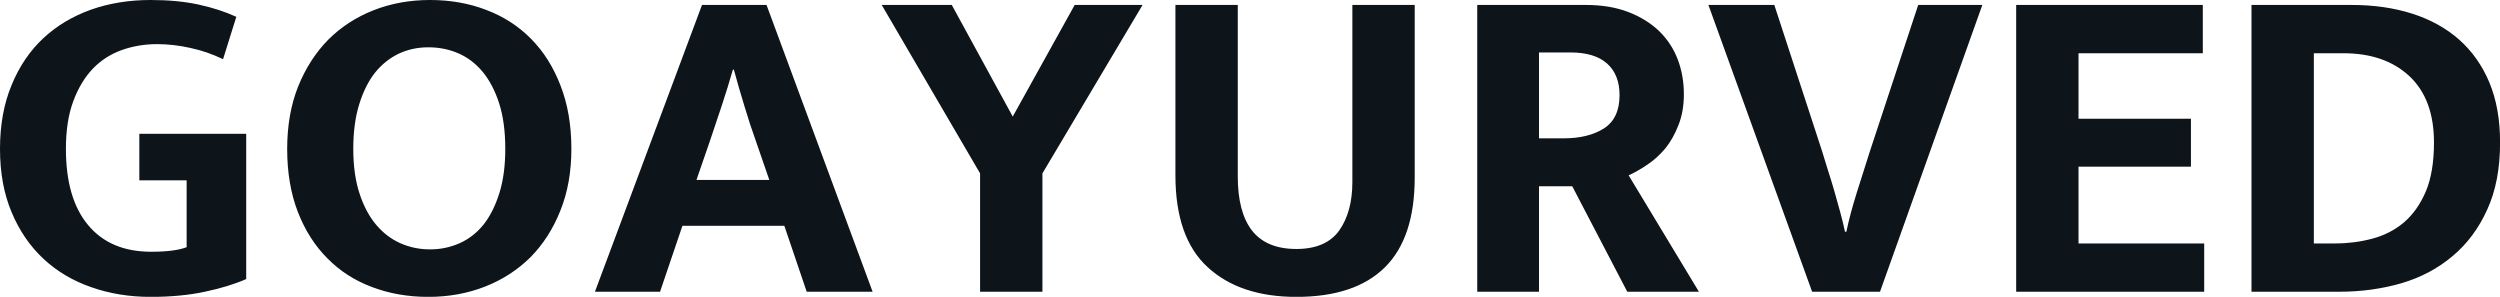 <svg fill="#0d141a" viewBox="0 0 126.316 14.996" height="100%" width="100%" xmlns="http://www.w3.org/2000/svg"><path preserveAspectRatio="none" d="M7.61 0L7.61 0Q8.97 0 10.03 0.23Q11.09 0.46 11.94 0.85L11.94 0.85L11.27 2.99Q10.46 2.60 9.61 2.42Q8.76 2.23 7.94 2.23L7.94 2.23Q6.99 2.23 6.15 2.53Q5.31 2.83 4.69 3.47Q4.07 4.12 3.70 5.12Q3.33 6.12 3.33 7.52L3.33 7.52Q3.33 10.03 4.45 11.37Q5.57 12.72 7.64 12.72L7.64 12.72Q8.83 12.72 9.43 12.49L9.43 12.49L9.43 9.11L7.04 9.11L7.04 6.76L12.44 6.76L12.44 14.10Q11.55 14.49 10.35 14.74Q9.15 15.00 7.61 15.00L7.61 15.00Q6.00 15.00 4.61 14.51Q3.22 14.03 2.20 13.08Q1.17 12.12 0.59 10.73Q0 9.34 0 7.52L0 7.52Q0 5.70 0.59 4.29Q1.17 2.88 2.19 1.93Q3.20 0.99 4.59 0.49Q5.98 0 7.61 0ZM21.73 0L21.73 0Q23.28 0 24.59 0.51Q25.90 1.01 26.84 1.97Q27.78 2.92 28.32 4.32Q28.87 5.73 28.87 7.52L28.87 7.52Q28.87 9.27 28.31 10.65Q27.76 12.03 26.80 13.00Q25.83 13.96 24.51 14.48Q23.18 15.00 21.64 15.00L21.64 15.00Q20.10 15.00 18.79 14.50Q17.48 14.01 16.54 13.05Q15.59 12.10 15.05 10.71Q14.51 9.32 14.51 7.52L14.51 7.52Q14.51 5.77 15.06 4.38Q15.62 2.99 16.58 2.01Q17.55 1.04 18.87 0.52Q20.19 0 21.73 0ZM17.85 7.52L17.85 7.52Q17.85 8.81 18.16 9.76Q18.47 10.72 19.00 11.35Q19.53 11.98 20.23 12.29Q20.93 12.60 21.73 12.60L21.73 12.60Q22.52 12.60 23.22 12.29Q23.92 11.98 24.43 11.35Q24.93 10.72 25.23 9.76Q25.53 8.81 25.53 7.52L25.53 7.52Q25.53 6.19 25.22 5.22Q24.91 4.26 24.38 3.62Q23.85 2.99 23.15 2.69Q22.45 2.39 21.64 2.39L21.64 2.39Q20.84 2.39 20.15 2.71Q19.46 3.04 18.95 3.67Q18.45 4.30 18.15 5.27Q17.85 6.23 17.85 7.52ZM35.86 7.15L35.19 9.09L38.87 9.09L38.20 7.15Q37.88 6.26 37.61 5.35Q37.33 4.44 37.08 3.52L37.08 3.52L37.03 3.52Q36.78 4.39 36.48 5.30Q36.18 6.21 35.86 7.15L35.86 7.15ZM30.06 14.74L35.47 0.25L38.73 0.25L44.09 14.74L40.76 14.74L39.63 11.41L34.48 11.41L33.35 14.74L30.06 14.74ZM44.55 0.25L48.09 0.25L51.17 5.89L54.30 0.25L57.73 0.25L52.67 8.76L52.67 14.74L49.52 14.74L49.52 8.76L44.55 0.25ZM59.39 8.86L59.39 0.25L62.54 0.25L62.54 8.92Q62.54 10.72 63.26 11.65Q63.99 12.58 65.50 12.58L65.50 12.58Q67.00 12.58 67.67 11.64Q68.33 10.70 68.33 9.20L68.33 9.20L68.33 0.25L71.48 0.25L71.48 8.97Q71.48 12.01 69.98 13.50Q68.47 15.00 65.50 15.00L65.50 15.00Q62.65 15.00 61.02 13.50Q59.39 12.01 59.39 8.86L59.39 8.86ZM74.64 14.74L74.64 0.25L80.13 0.25Q81.35 0.25 82.28 0.61Q83.21 0.97 83.84 1.58Q84.46 2.19 84.77 3.00Q85.08 3.82 85.08 4.76L85.08 4.76Q85.08 5.63 84.81 6.31Q84.55 6.99 84.15 7.49Q83.74 7.98 83.25 8.31Q82.75 8.65 82.29 8.86L82.29 8.86L85.84 14.74L82.22 14.74L79.44 9.41L77.76 9.41L77.76 14.74L74.64 14.74ZM77.76 2.65L77.76 6.99L79.00 6.99Q80.25 6.99 81.04 6.49Q81.83 5.98 81.83 4.81L81.83 4.81Q81.83 3.77 81.20 3.21Q80.57 2.65 79.35 2.65L79.35 2.65L77.76 2.65ZM86.32 0.25L89.65 0.25L92.07 7.66Q92.18 8.03 92.34 8.54Q92.51 9.06 92.67 9.61Q92.83 10.17 92.98 10.72Q93.13 11.27 93.22 11.71L93.22 11.71L93.29 11.71Q93.47 10.83 93.83 9.69Q94.19 8.56 94.48 7.64L94.48 7.64L96.92 0.25L100.16 0.25L94.99 14.74L91.56 14.74L86.32 0.25ZM101.87 14.74L101.87 0.25L111.30 0.25L111.30 2.69L105.02 2.69L105.02 6.00L110.70 6.00L110.70 8.42L105.02 8.42L105.02 12.30L111.37 12.30L111.37 14.74L101.87 14.74ZM113.76 0.25L118.82 0.25Q120.50 0.25 121.88 0.69Q123.26 1.13 124.25 2.00Q125.24 2.88 125.78 4.17Q126.32 5.47 126.32 7.20L126.32 7.20Q126.32 9.18 125.67 10.59Q125.03 12.01 123.92 12.94Q122.82 13.87 121.34 14.31Q119.85 14.74 118.20 14.74L118.20 14.74L113.76 14.74L113.76 0.25ZM116.91 2.69L116.91 12.30L117.99 12.30Q118.96 12.30 119.86 12.06Q120.77 11.82 121.46 11.24Q122.15 10.65 122.57 9.67Q122.98 8.69 122.98 7.20L122.98 7.20Q122.98 5.01 121.74 3.85Q120.50 2.69 118.40 2.69L118.40 2.69L116.91 2.69Z"></path></svg>